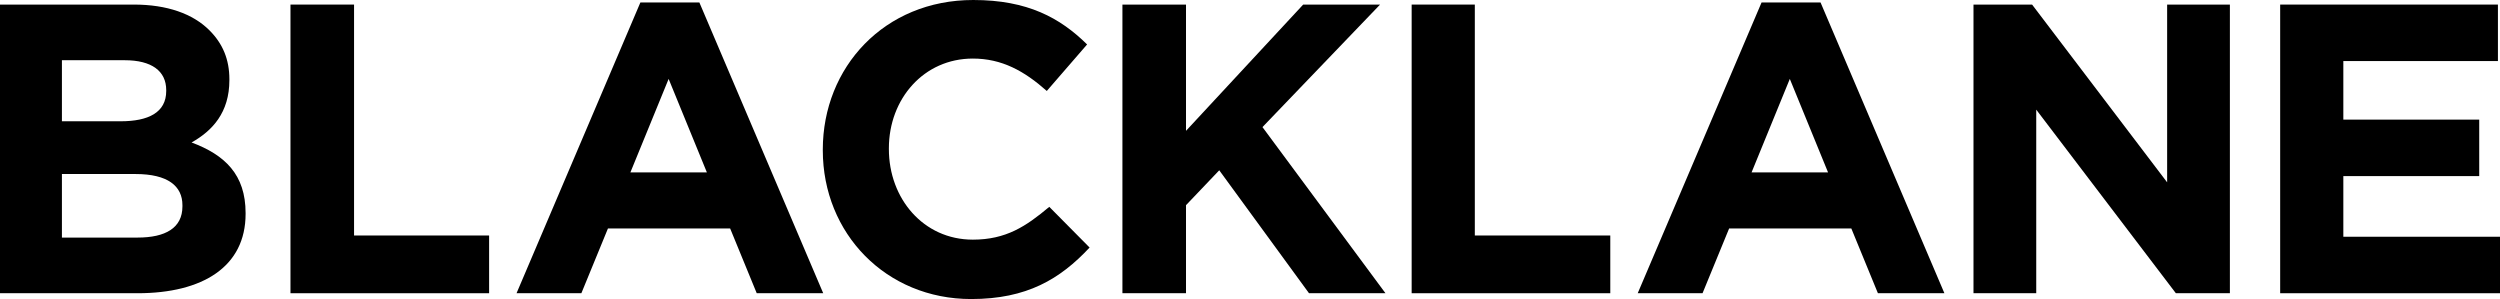 <svg width="836" height="100" viewBox="0 0 836 100" fill="none" xmlns="http://www.w3.org/2000/svg">
<g clip-path="url(#clip0_2423_3525)">
<path d="M214.142 0.833L172.731 98.056H194.409L203.303 76.389H244.158L253.051 98.056H275.285L233.874 0.833H214.142ZM210.807 57.639L223.591 26.389L236.376 57.639H210.807Z" fill="black"/>
<path d="M64.062 47.639C71.01 43.75 76.707 37.639 76.707 26.806V26.528C76.707 19.861 74.484 14.583 70.037 10.139C64.479 4.583 55.863 1.528 44.746 1.528H0V98.056H45.997C67.814 98.056 82.127 89.167 82.127 71.528V71.25C82.127 58.333 75.179 51.806 64.062 47.639ZM20.706 20.139H41.689C50.721 20.139 55.585 23.75 55.585 30.139V30.417C55.585 37.639 49.61 40.556 40.299 40.556H20.706V20.139ZM61.005 69.028C61.005 76.25 55.307 79.445 45.997 79.445H20.706V58.194H45.302C56.141 58.194 61.005 62.222 61.005 68.611V69.028Z" fill="black"/>
<path d="M118.396 1.528H97.135V98.056H163.559V78.75H118.396V1.528Z" fill="black"/>
<path d="M783.611 79.167V58.889H829.052V40H783.611V20.417H835.305V1.528H762.489V98.056H836V79.167H783.611Z" fill="black"/>
<path d="M589.063 0.833L547.652 98.056H569.331L578.224 76.389H619.079L627.973 98.056H650.207L608.796 0.833H589.063ZM585.728 57.639L598.513 26.389L611.297 57.639H585.728Z" fill="black"/>
<path d="M325.312 80.139C308.775 80.139 297.241 66.389 297.241 49.861V49.583C297.241 33.056 308.914 19.583 325.312 19.583C335.039 19.583 342.543 23.75 350.047 30.417L363.527 14.861C354.494 5.972 343.655 0 325.451 0C295.713 0 275.146 22.5 275.146 50V50.278C275.146 78.056 296.269 100 324.756 100C343.377 100 354.494 93.333 364.36 82.778L350.881 69.167C343.099 75.694 336.429 80.139 325.312 80.139Z" fill="black"/>
<path d="M724.691 60.972L679.528 1.528H659.934V98.056H680.918V36.667L727.609 98.056H745.674V1.528H724.691V60.972Z" fill="black"/>
<path d="M493.179 1.528H472.057V98.056H538.481V78.75H493.179V1.528Z" fill="black"/>
<path d="M461.495 1.528H435.787L396.6 43.75V1.528H375.338V98.056H396.6V68.611L407.717 56.944L437.733 98.056H463.302L422.169 42.5L461.495 1.528Z" fill="black"/>
</g>
<defs>
<clipPath id="clip0_2423_3525">
<rect width="836" height="100" fill="white"/>
</clipPath>
</defs>
</svg>
